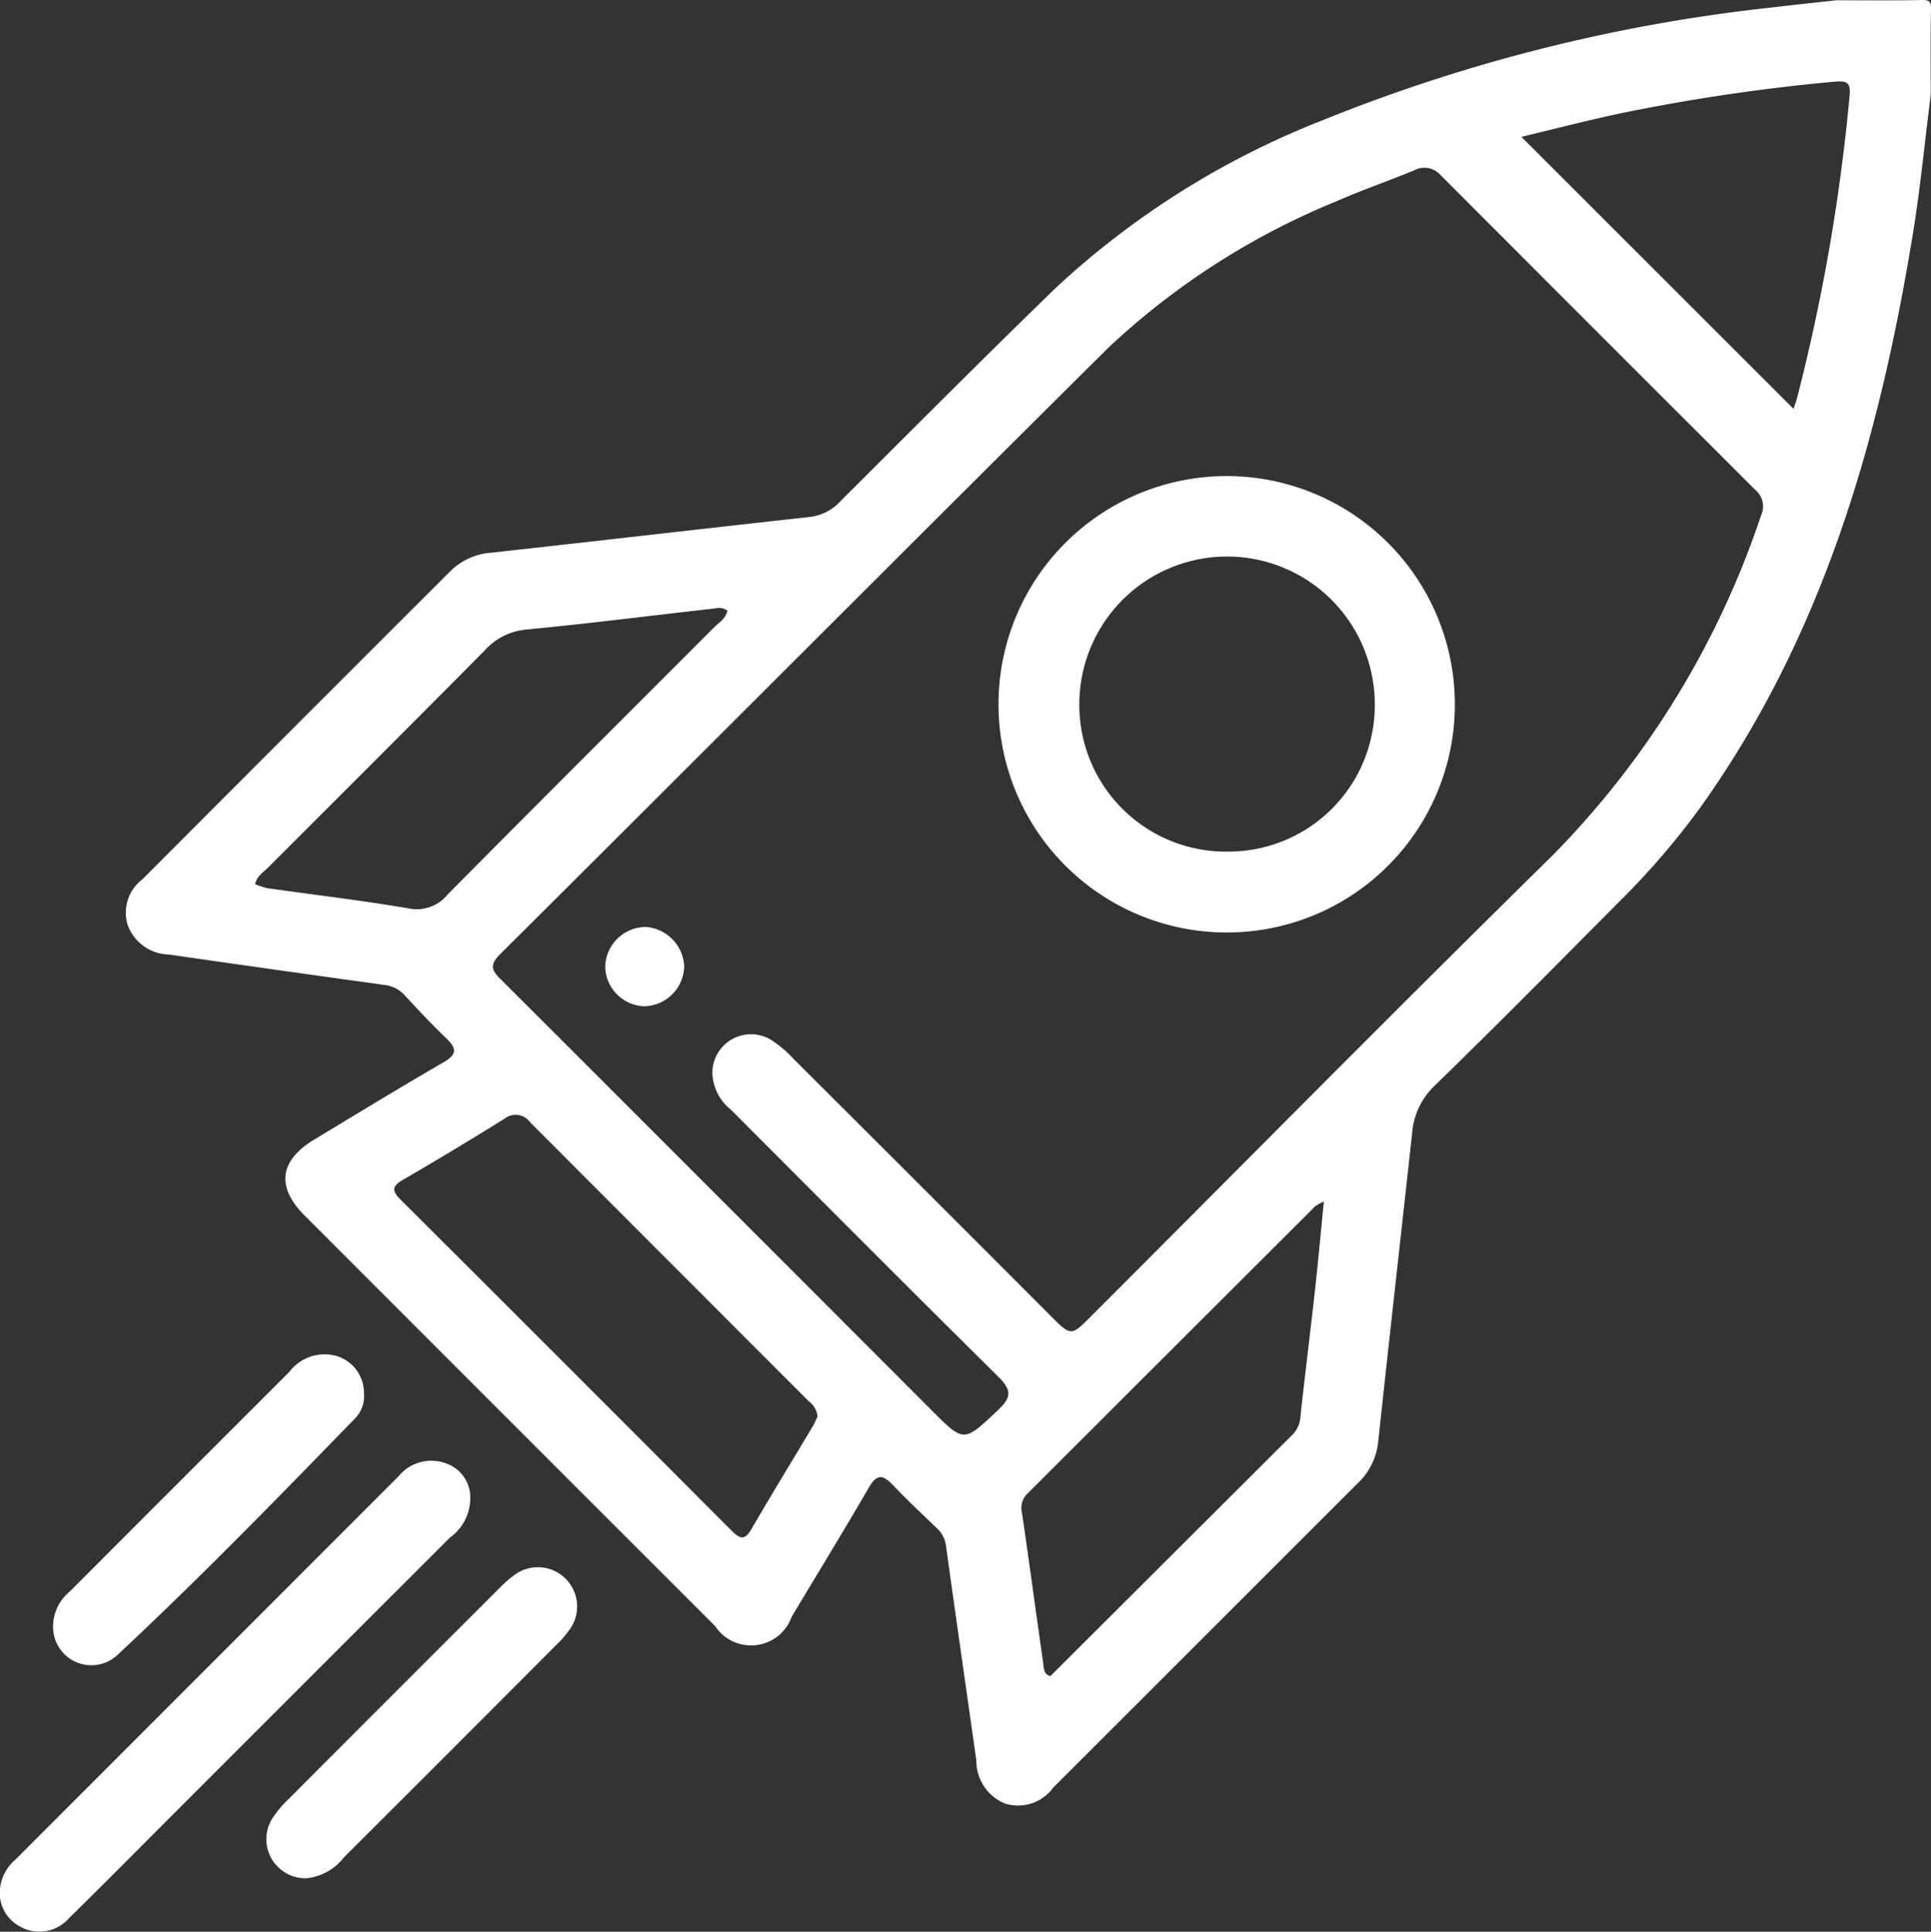 <svg id="Group_75" data-name="Group 75" xmlns="http://www.w3.org/2000/svg" xmlns:xlink="http://www.w3.org/1999/xlink" width="59.984" height="60" viewBox="0 0 59.984 60">
  <rect x="0" y="0" width="59.984" height="60" fill="#333333" stroke="none"/>
  <defs>
    <clipPath id="clip-path">
      <rect id="Rectangle_107" data-name="Rectangle 107" width="59.984" height="60" fill="#fff"/>
    </clipPath>
  </defs>
  <g id="Group_74" data-name="Group 74" clip-path="url(#clip-path)">
    <path id="Path_92" data-name="Path 92" d="M72.662,2.935c-.184,1.447-.323,2.9-.558,4.339-1.043,6.388-2.8,12.515-6.642,17.864a24.035,24.035,0,0,1-2.484,2.875c-1.9,1.912-3.789,3.825-5.718,5.7a2.274,2.274,0,0,0-.708,1.473c-.349,3.193-.711,6.384-1.053,9.578a2.05,2.05,0,0,1-.617,1.285q-4.74,4.737-9.479,9.474a1.348,1.348,0,0,1-1.511.49,1.432,1.432,0,0,1-.878-1.334c-.315-2.217-.633-4.433-.941-6.651a.89.89,0,0,0-.279-.557c-.466-.444-.936-.885-1.378-1.352-.309-.326-.5-.335-.739.082-.784,1.349-1.6,2.681-2.4,4.017a1.338,1.338,0,0,1-2.375.292q-6.375-6.37-12.746-12.746c-.9-.9-.792-1.716.295-2.372,1.336-.806,2.668-1.619,4.017-2.4.416-.242.41-.429.083-.739-.452-.43-.875-.889-1.3-1.343a.966.966,0,0,0-.6-.314q-3.356-.464-6.709-.947a1.4,1.4,0,0,1-1.295-.93,1.306,1.306,0,0,1,.467-1.412q4.773-4.786,9.557-9.562a1.985,1.985,0,0,1,1.243-.575c3.309-.364,6.615-.749,9.923-1.113a1.521,1.521,0,0,0,.955-.489c2.223-2.218,4.439-4.443,6.693-6.63a26.148,26.148,0,0,1,8.277-5.2A52.148,52.148,0,0,1,67.767.228c.655-.08,1.312-.147,1.968-.22.878,0,1.756.012,2.634-.008.252-.006.306.048.3.3-.02.878-.008,1.756-.008,2.634M34.815,33.373a1.2,1.2,0,0,1,1.8-1.088,3.529,3.529,0,0,1,.716.6q4,3.987,7.989,7.984c.636.636.636.636,1.253.019,4.773-4.773,9.515-9.575,14.328-14.307A27.378,27.378,0,0,0,67.393,16a.661.661,0,0,0-.181-.783q-4.888-4.878-9.765-9.767a.677.677,0,0,0-.84-.157c-.792.329-1.606.605-2.39.952a23.061,23.061,0,0,0-7.1,4.553c-6.314,6.265-12.59,12.569-18.9,18.842-.386.384-.2.558.076.83Q34.962,37.131,41.621,43.8c1.022,1.023,1,1,2.069-.005.44-.413.41-.635-.007-1.047C40.905,40,38.155,37.237,35.4,34.477a1.524,1.524,0,0,1-.584-1.1m3.264,10.612a.676.676,0,0,0-.278-.471q-4.32-4.323-8.639-8.648a.56.56,0,0,0-.811-.12q-1.563.974-3.158,1.9c-.336.195-.338.339-.07.606q5.158,5.14,10.3,10.3c.263.264.409.274.606-.066.616-1.062,1.258-2.109,1.888-3.163.069-.115.12-.24.164-.331m-2.8-25.023c-.161-.138-.344-.079-.506-.061-1.913.213-3.822.459-5.737.641a1.974,1.974,0,0,0-1.3.652c-2.234,2.257-4.487,4.5-6.729,6.744-.145.145-.345.255-.4.515a2.3,2.3,0,0,0,.38.123c1.463.208,2.932.379,4.388.628a1.234,1.234,0,0,0,1.216-.436c2.742-2.768,5.5-5.516,8.256-8.275.158-.159.373-.281.431-.531M53.809,37.319a1.715,1.715,0,0,0-.272.15q-4.467,4.459-8.932,8.92a.606.606,0,0,0-.177.576c.23,1.558.436,3.119.662,4.678.021.147,0,.357.224.418q3.781-3.772,7.541-7.52a.879.879,0,0,0,.229-.578c.141-1.275.3-2.548.442-3.823.1-.9.183-1.811.283-2.821M68.4,12.7c.038-.12.084-.248.119-.379a59.386,59.386,0,0,0,1.623-9.37c.039-.409-.123-.445-.471-.414a59.894,59.894,0,0,0-6.3.913c-1.155.23-2.3.531-3.426.8L68.4,12.7" transform="translate(-12.685 0)" fill="#fff"/>
    <path id="Path_93" data-name="Path 93" d="M14.606,194.626a1.5,1.5,0,0,1-.625,1.146Q9.489,200.26,5,204.751c-.952.952-1.9,1.911-2.861,2.85a1.215,1.215,0,0,1-1.5.265,1.18,1.18,0,0,1-.626-1.276,1.366,1.366,0,0,1,.454-.8q5.958-5.961,11.916-11.921a1.315,1.315,0,0,1,1.486-.392,1.118,1.118,0,0,1,.736,1.147" transform="translate(0 -148.019)" fill="#fff"/>
    <path id="Path_94" data-name="Path 94" d="M16.662,180.524a.97.97,0,0,1-.276.725c-2.428,2.5-4.862,5-7.412,7.378a1.191,1.191,0,0,1-1.957-.7,1.41,1.41,0,0,1,.508-1.3q1.3-1.305,2.6-2.605,2.108-2.108,4.217-4.215a1.372,1.372,0,0,1,1.459-.493,1.2,1.2,0,0,1,.858,1.213" transform="translate(-5.353 -137.198)" fill="#fff"/>
    <path id="Path_95" data-name="Path 95" d="M36.483,217.141a1.215,1.215,0,0,1-1.04-1.844,3.333,3.333,0,0,1,.522-.625q3.26-3.27,6.528-6.53a3.793,3.793,0,0,1,.482-.423,1.219,1.219,0,0,1,1.729,1.672,3.118,3.118,0,0,1-.416.487q-3.3,3.309-6.611,6.613a1.677,1.677,0,0,1-1.194.65" transform="translate(-26.993 -158.801)" fill="#fff"/>
    <path id="Path_96" data-name="Path 96" d="M139.328,77.2a7.088,7.088,0,1,1,7.09-7.107,7.081,7.081,0,0,1-7.09,7.107m-.044-2.514a4.544,4.544,0,0,0,4.647-4.551,4.589,4.589,0,0,0-9.178-.046,4.555,4.555,0,0,0,4.531,4.6" transform="translate(-101.225 -48.237)" fill="#fff"/>
    <path id="Path_97" data-name="Path 97" d="M81.365,125.2a1.256,1.256,0,0,1-1.224-1.246,1.27,1.27,0,0,1,1.254-1.218,1.287,1.287,0,0,1,1.2,1.221,1.27,1.27,0,0,1-1.229,1.243" transform="translate(-61.341 -93.945)" fill="#fff"/>
  </g>
</svg>
